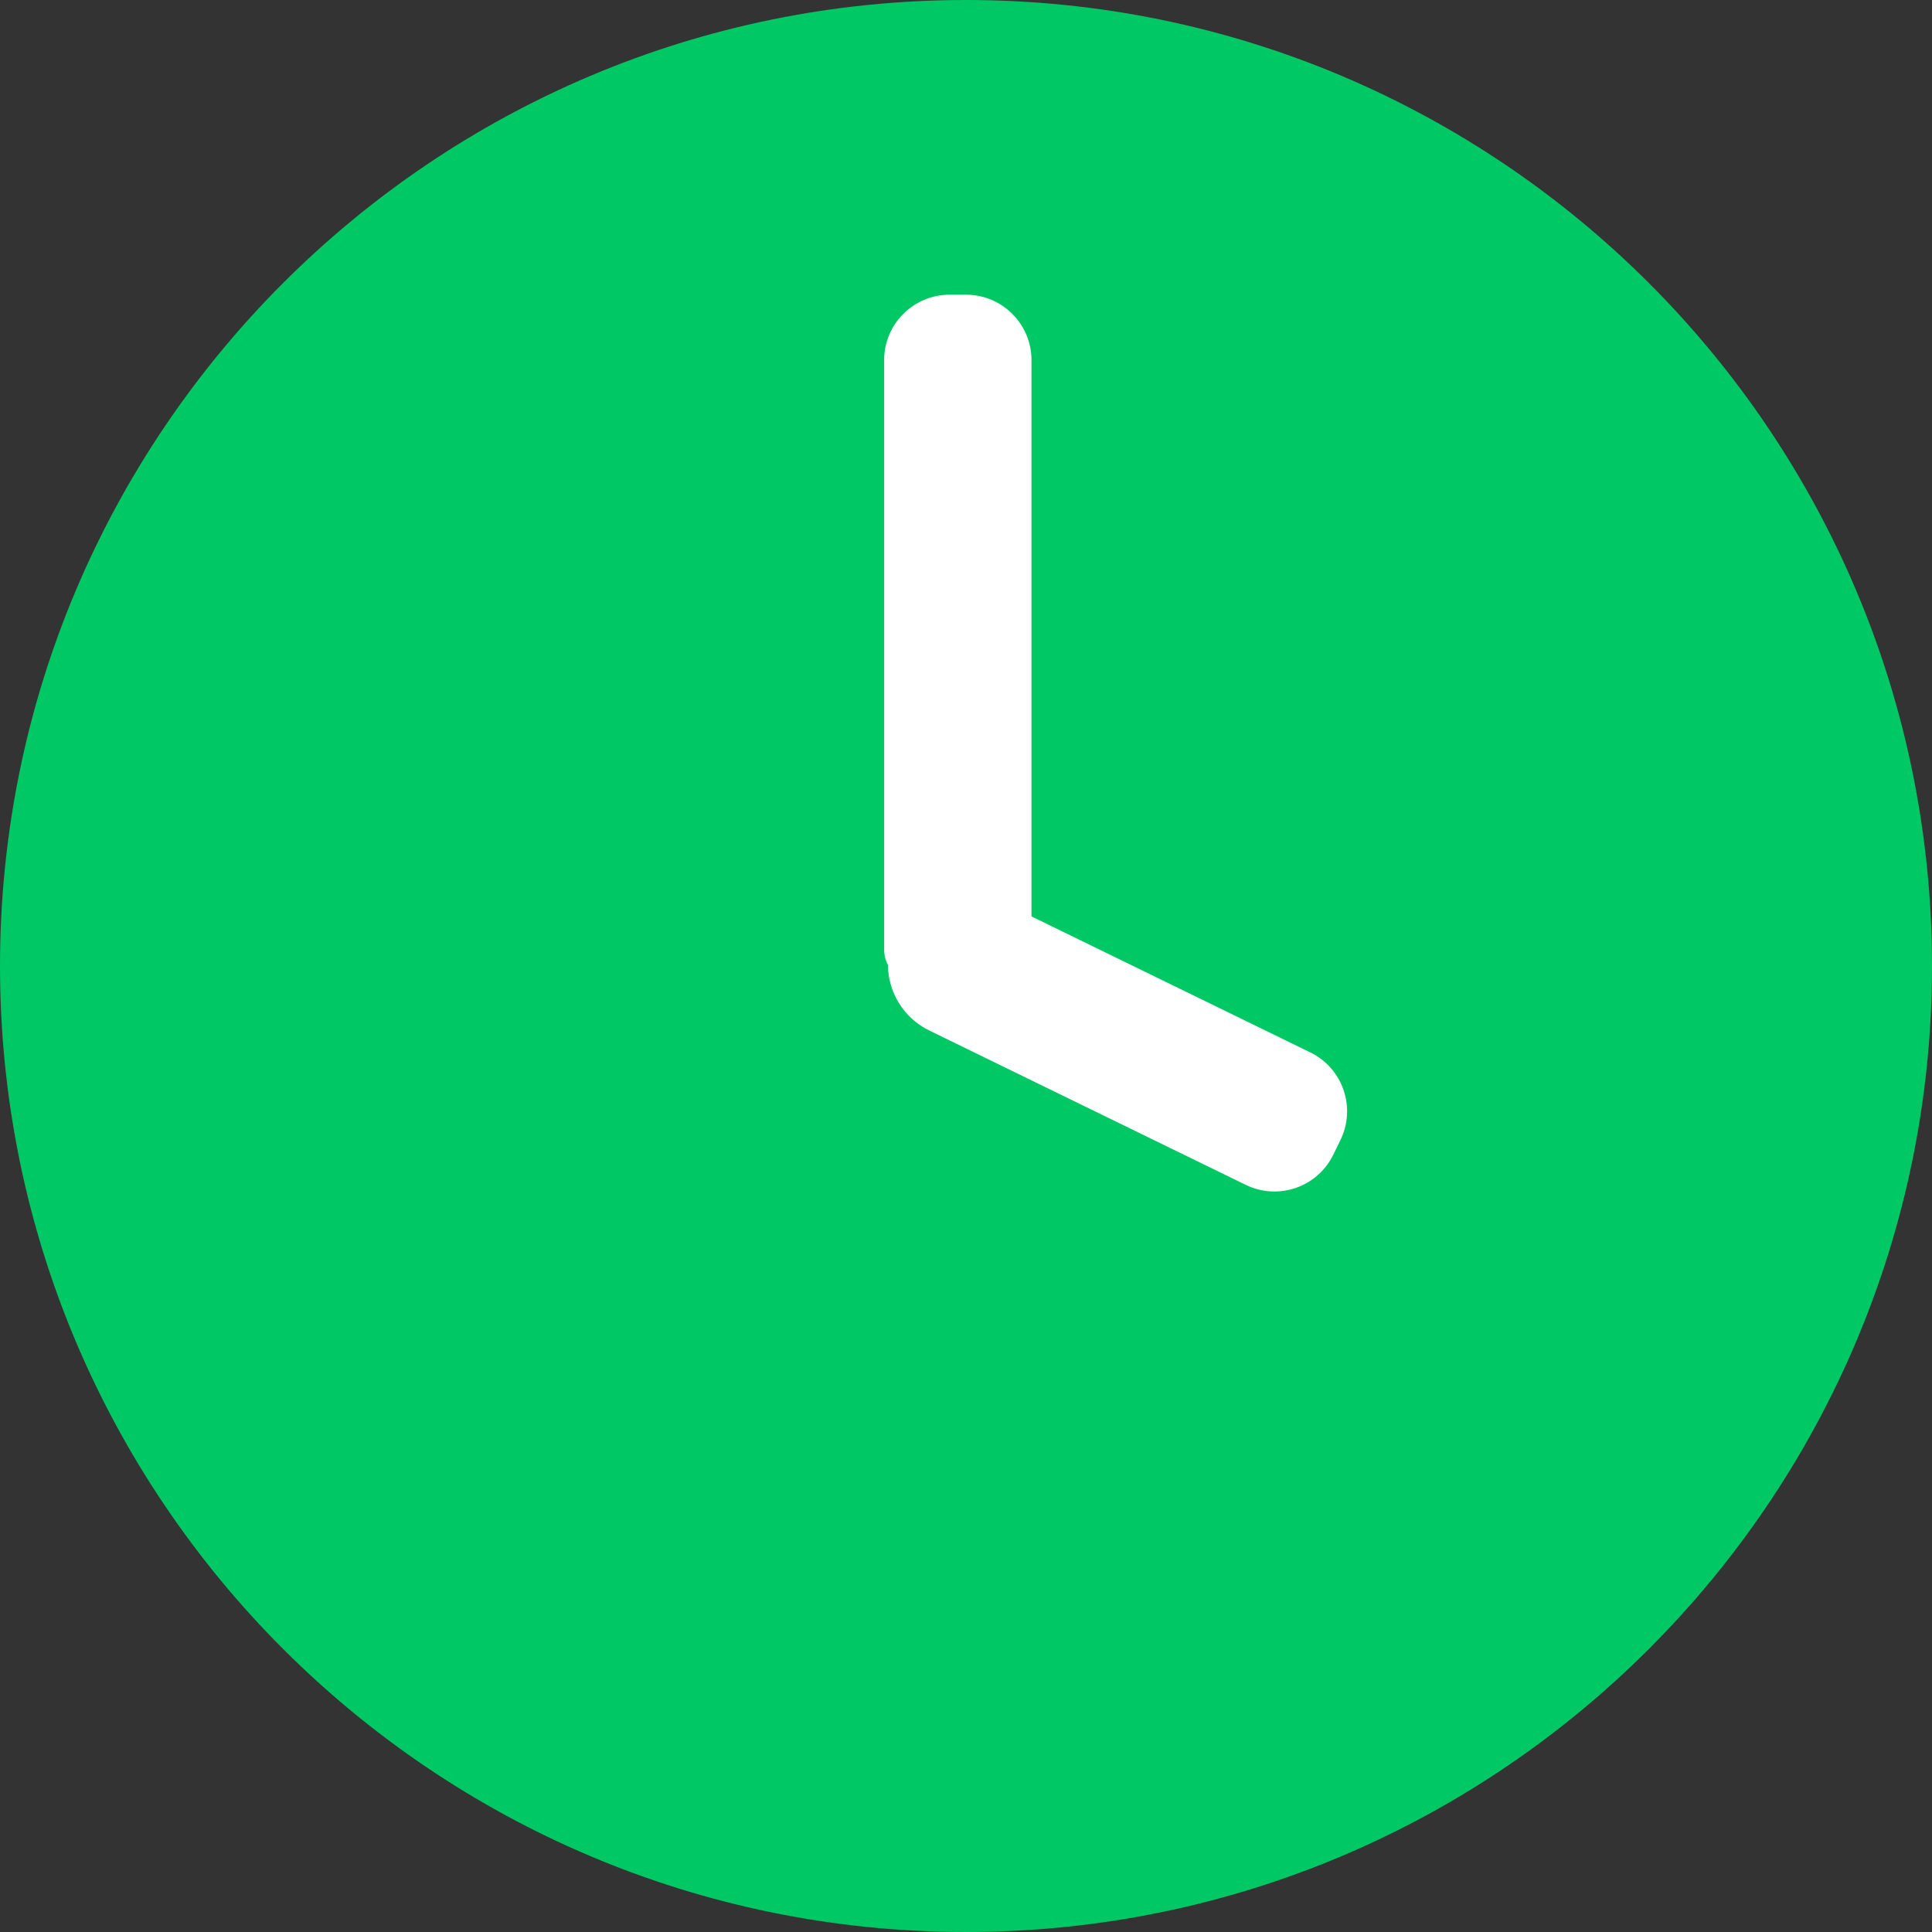 <?xml version="1.0" encoding="UTF-8"?>
<svg width="59px" height="59px" viewBox="0 0 59 59" version="1.1" xmlns="http://www.w3.org/2000/svg" xmlns:xlink="http://www.w3.org/1999/xlink">
    <rect x="0" y="0" width="59" height="59" fill="#333333" stroke="none"/>
    <title>Group 3</title>
    <g id="WEBSITE" stroke="none" stroke-width="1" fill="none" fill-rule="evenodd">
        <g id="ToDream_WebSite_desk_HOME" transform="translate(-1736, -881)">
            <g id="Group-4" transform="translate(1703, 852)">
                <g id="Group-3" transform="translate(33, 29)">
                    <path d="M0,29.5 C0,45.782 13.218,59 29.5,59 C45.782,59 59,45.782 59,29.5 C59,13.218 45.782,0 29.5,0 C13.218,0 0,13.218 0,29.5 Z" id="Path" fill="#00C865"></path>
                    <g id="Group-2" transform="translate(26.358, 9)" fill="#FFFFFF">
                        <path d="M2.642,0 L3.142,0 C4.247,-2.02906125e-16 5.142,0.895 5.142,2 L5.142,21 L5.142,21 L1.642,21 C1.09,21 0.642,20.552 0.642,20 L0.642,2 C0.642,0.895 1.538,2.02906125e-16 2.642,0 Z" id="Rectangle"></path>
                        <path d="M7.477,15.25 L7.977,15.25 C9.082,15.25 9.977,16.145 9.977,17.25 L9.977,28 C9.977,29.243 8.97,30.25 7.727,30.25 L6.477,30.25 C5.925,30.25 5.477,29.802 5.477,29.25 L5.477,17.25 C5.477,16.145 6.373,15.25 7.477,15.25 Z" id="Rectangle-Copy" transform="translate(7.727, 22.75) rotate(116) translate(-7.727, -22.75) "></path>
                    </g>
                </g>
            </g>
        </g>
    </g>
</svg>